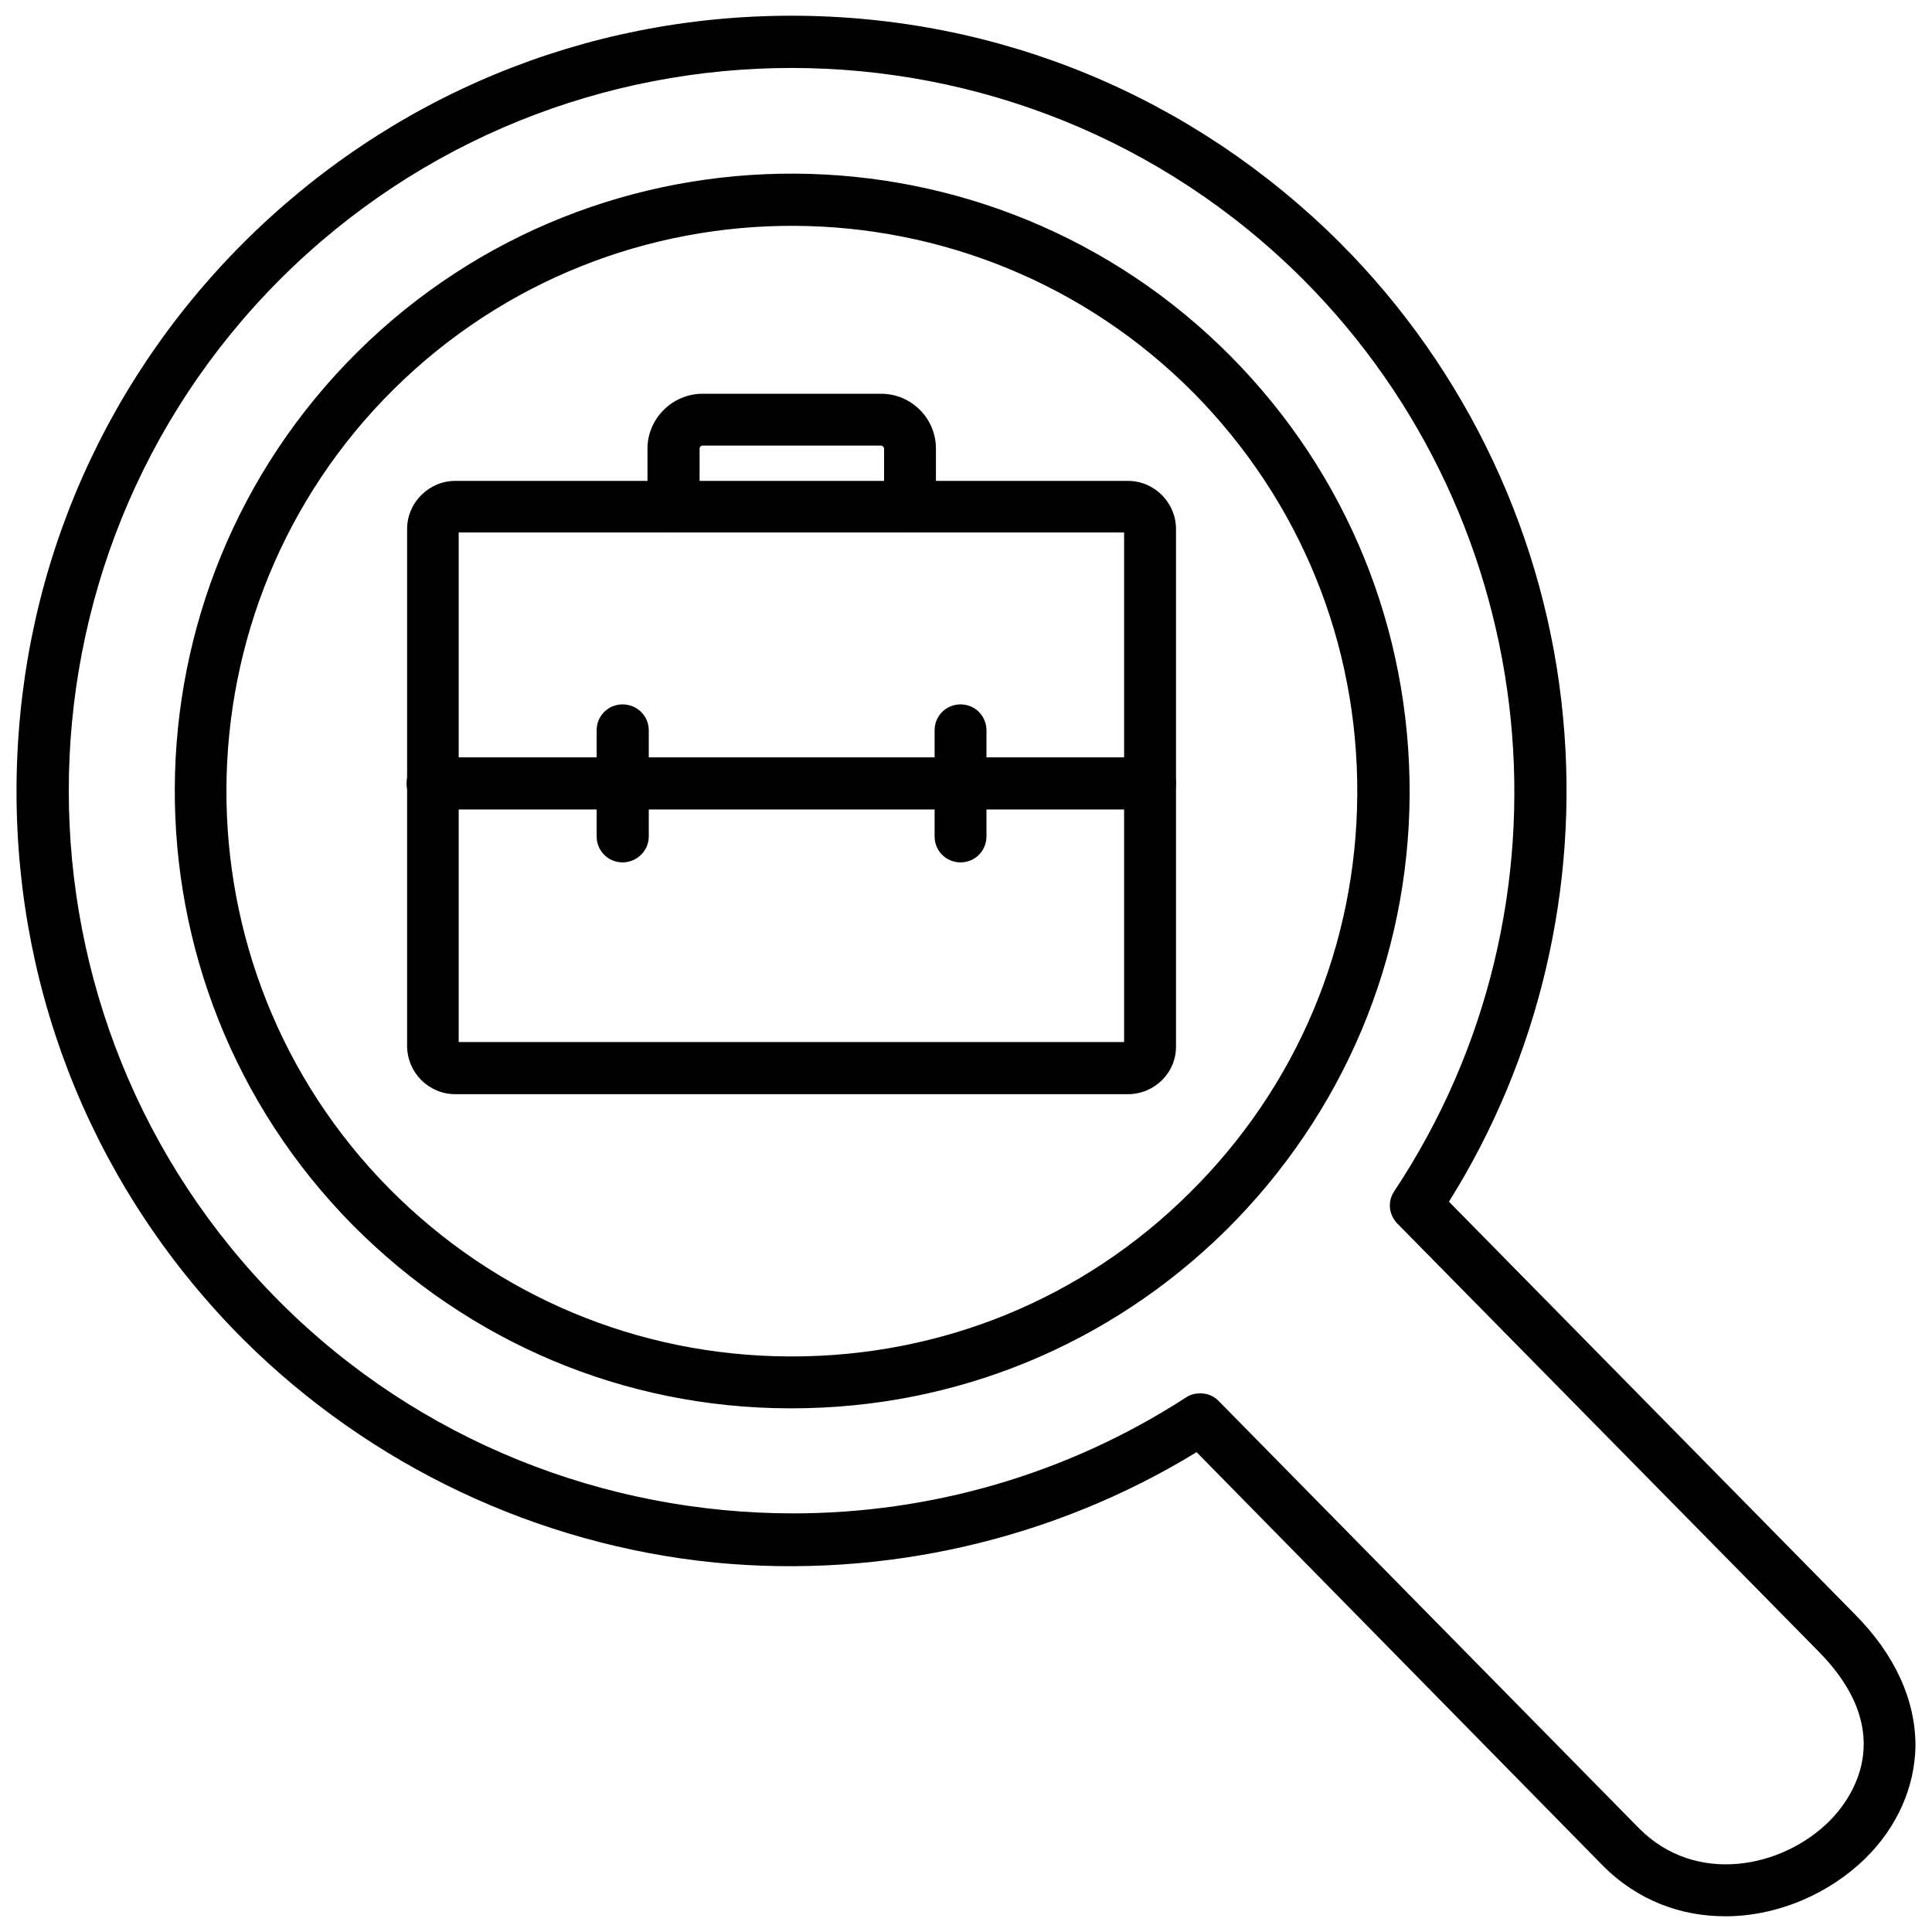 <?xml version="1.0" encoding="UTF-8"?>
<!-- Uploaded to: SVG Find, www.svgrepo.com, Generator: SVG Find Mixer Tools -->
<svg width="800px" height="800px" version="1.1" viewBox="144 144 512 512" xmlns="http://www.w3.org/2000/svg">
 <defs>
  <clipPath id="a">
   <path d="m148.09 148.09h503.81v503.81h-503.81z"/>
  </clipPath>
 </defs>
 <path d="m353.84 517.22h-0.852c-43.715-0.141-84.664-17.5-115.48-48.531-63.41-64.191-62.844-167.91 1.273-231.46 64.117-63.48 167.98-62.844 231.46 1.273 30.75 31.102 47.469 72.266 47.328 115.98-0.211 43.645-17.57 84.664-48.602 115.48-30.891 30.465-71.699 47.258-115.13 47.258zm-105.42-270.15c-58.734 58.098-59.301 153.25-1.203 211.98 28.199 28.41 65.75 44.211 105.78 44.422h0.852c39.746 0 77.156-15.305 105.35-43.289 28.48-28.129 44.281-65.676 44.492-105.71s-15.16-77.723-43.289-106.27c-58.238-58.734-153.25-59.16-211.98-1.133z" fill-rule="evenodd"/>
 <g clip-path="url(#a)">
  <path d="m601.18 651.83c-11.547 0-23.168-4.039-32.59-13.602l-107.48-109.39c-37.977 23.238-83.035 33.582-127.6 29.262-47.113-4.676-91.465-25.719-125.05-59.16-38.754-38.824-60.082-90.402-60.082-145.24 0-54.91 21.324-106.49 60.082-145.31 38.895-38.824 90.402-60.223 145.31-60.223 54.91 0 106.41 21.398 145.31 60.152 33.723 33.723 54.766 78.5 59.16 125.9 4.25 44.918-6.449 90.262-30.254 128.24l107.62 109.39c10.629 10.699 16.082 22.812 16.012 35-0.211 10.77-4.816 21.254-13.18 29.543-9.566 9.422-23.309 15.445-37.266 15.445zm-139.08-138.58c1.77 0 3.543 0.637 4.887 2.055l111.45 113.29c14.879 14.949 37.691 10.629 50.375-1.984 4.887-4.887 19.27-22.602-2.977-45.059l-111.52-113.29c-2.266-2.34-2.691-5.879-0.781-8.645 50.23-75.668 40.031-177.2-24.23-241.6-74.746-74.676-196.32-74.676-271.07 0-74.676 74.746-74.676 196.32 0 271.07 36.914 36.914 86.223 55.973 135.96 55.973 36.062 0 72.336-10.133 104.15-30.75 1.133-0.781 2.481-1.062 3.754-1.062z" fill-rule="evenodd"/>
 </g>
 <path d="m442.9 433.97h-178.26c-7.086 0-12.754-5.809-12.754-12.824v-136.95c0-7.016 5.809-12.754 12.754-12.754h178.26c7.086 0 12.754 5.809 12.754 12.754v136.95c0.141 7.086-5.668 12.824-12.754 12.824zm-177.34-13.816h176.34v-135.04h-176.34z" fill-rule="evenodd"/>
 <path d="m385.16 285.12c-3.824 0-6.871-3.047-6.871-6.871v-15.375c0-0.355-0.426-0.781-0.781-0.781h-47.328c-0.496 0-0.781 0.426-0.781 0.781v15.375c0 3.824-3.047 6.871-6.871 6.871-3.898 0-6.941-3.047-6.941-6.871v-15.375c0-7.934 6.59-14.523 14.594-14.523h47.328c7.934 0 14.523 6.449 14.523 14.523v15.375c0 3.824-3.117 6.871-6.871 6.871z" fill-rule="evenodd"/>
 <path d="m448.92 358.52h-190.3c-3.824 0-6.871-3.047-6.871-6.941 0-3.824 3.047-6.871 6.871-6.871h190.16c3.824 0 6.871 3.047 6.871 6.871 0 3.898-3.047 6.941-6.731 6.941z" fill-rule="evenodd"/>
 <path d="m308.99 372.54c-3.824 0-6.871-3.047-6.871-6.871v-28.129c0-3.824 3.047-6.871 6.871-6.871 3.824 0 6.941 3.047 6.941 6.871v28.129c0 3.824-3.188 6.871-6.941 6.871z" fill-rule="evenodd"/>
 <path d="m398.55 372.54c-3.824 0-6.871-3.047-6.871-6.871v-28.129c0-3.824 3.047-6.871 6.871-6.871s6.871 3.047 6.871 6.871v28.129c0 3.824-3.047 6.871-6.871 6.871z" fill-rule="evenodd"/>
</svg>